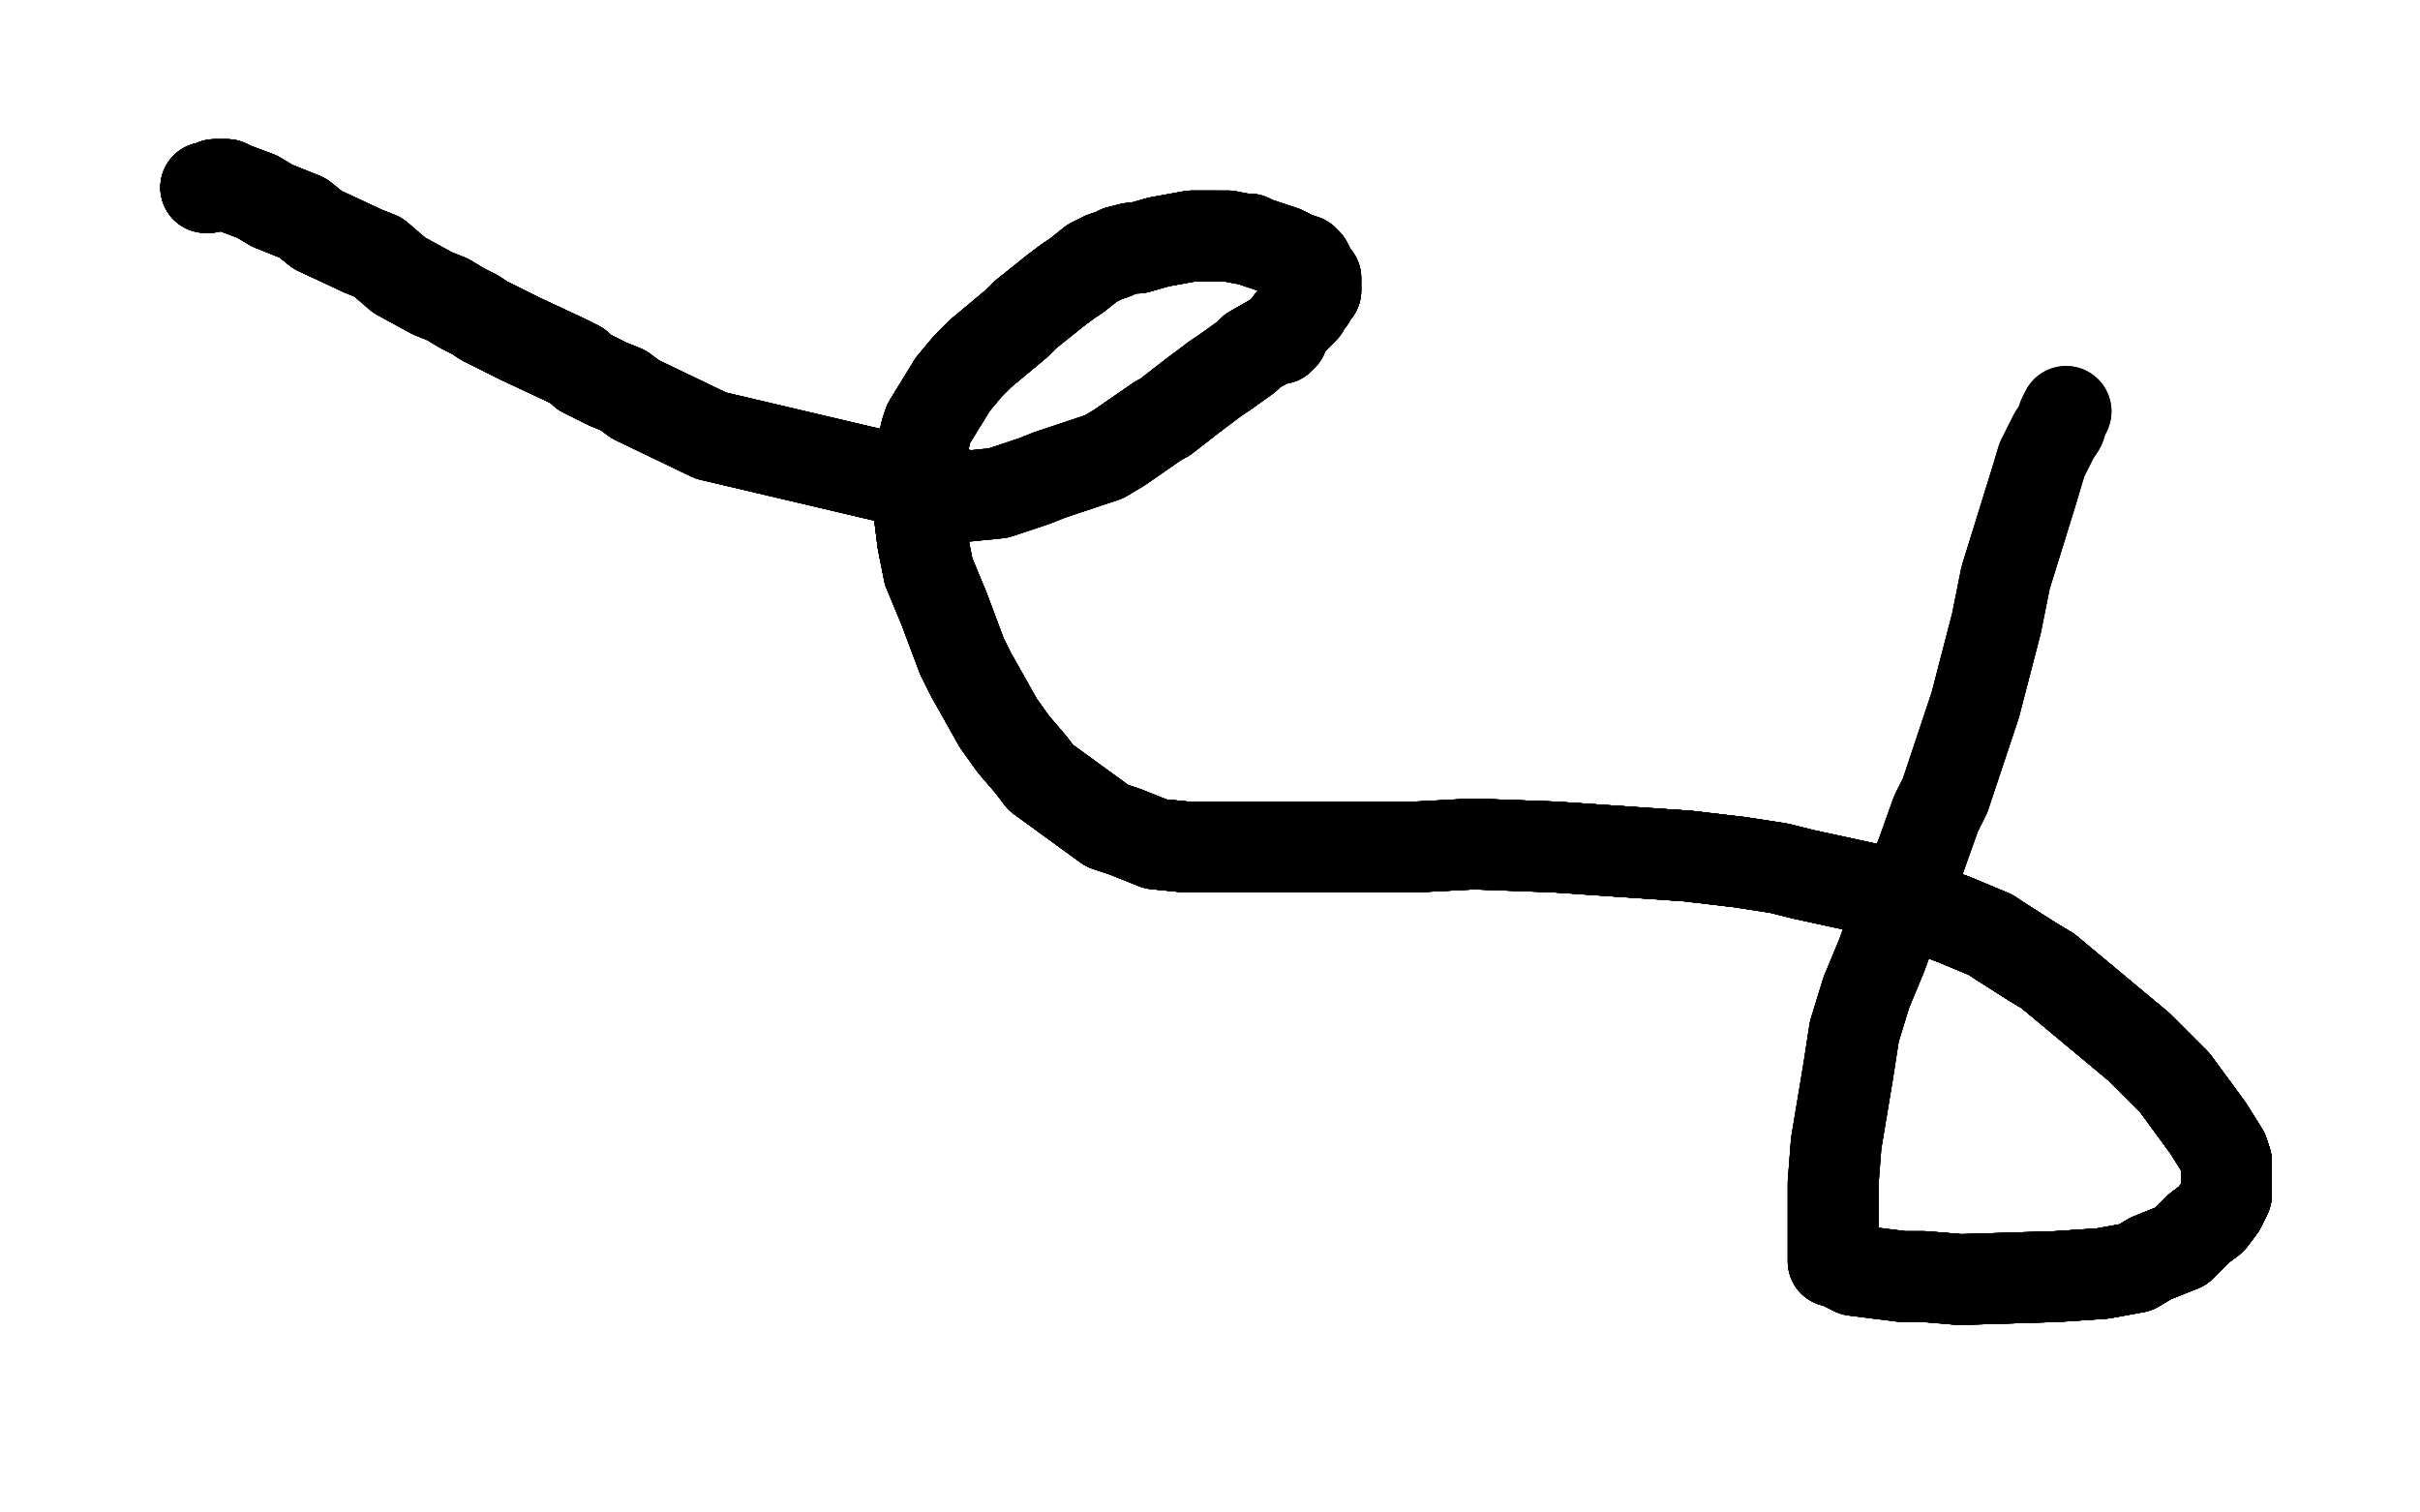 <?xml version="1.0" standalone="no"?>
<!DOCTYPE svg PUBLIC "-//W3C//DTD SVG 1.1//EN"
"http://www.w3.org/Graphics/SVG/1.1/DTD/svg11.dtd">

<svg width="800" height="500" version="1.1" xmlns="http://www.w3.org/2000/svg" xmlns:xlink="http://www.w3.org/1999/xlink" style="stroke-antialiasing: false"><desc>This SVG has been created on https://colorillo.com/</desc><rect x='0' y='0' width='800' height='500' style='fill: rgb(255,255,255); stroke-width:0' /><polyline points="68,62 69,62 71,61 73,61 75,61 77,62 85,65 90,68 100,72 105,76 120,83 125,85" style="fill: none; stroke: #000000; stroke-width: 30; stroke-linejoin: round; stroke-linecap: round; stroke-antialiasing: false; stroke-antialias: 0; opacity: 1.0"/>
<polyline points="68,62 69,62 71,61 73,61 75,61 77,62 85,65 90,68 100,72 105,76 120,83 125,85 132,91 143,97 148,99 153,102 157,104 160,106 168,110 172,112 187,119 191,121 193,123" style="fill: none; stroke: #000000; stroke-width: 30; stroke-linejoin: round; stroke-linecap: round; stroke-antialiasing: false; stroke-antialias: 0; opacity: 1.0"/>
<polyline points="68,62 69,62 71,61 73,61 75,61 77,62 85,65 90,68 100,72 105,76 120,83 125,85 132,91 143,97 148,99 153,102 157,104 160,106 168,110 172,112 187,119 191,121 193,123 201,127 206,129 210,132 235,144 320,164" style="fill: none; stroke: #000000; stroke-width: 30; stroke-linejoin: round; stroke-linecap: round; stroke-antialiasing: false; stroke-antialias: 0; opacity: 1.0"/>
<polyline points="68,62 69,62 71,61 73,61 75,61 77,62 85,65 90,68 100,72 105,76 120,83 125,85 132,91 143,97 148,99 153,102 157,104 160,106 168,110 172,112 187,119 191,121 193,123 201,127 206,129 210,132 235,144 320,164 330,163 342,159 347,157 365,151 370,148 383,139 385,138 394,131 402,125 405,123 412,118 414,116 421,112 423,112 424,111 424,110" style="fill: none; stroke: #000000; stroke-width: 30; stroke-linejoin: round; stroke-linecap: round; stroke-antialiasing: false; stroke-antialias: 0; opacity: 1.0"/>
<polyline points="68,62 69,62 71,61 73,61 75,61 77,62 85,65 90,68 100,72 105,76 120,83 125,85 132,91 143,97 148,99 153,102 157,104 160,106 168,110 172,112 187,119 191,121 193,123 201,127 206,129 210,132 235,144 320,164 330,163 342,159 347,157 365,151 370,148 383,139 385,138 394,131" style="fill: none; stroke: #000000; stroke-width: 30; stroke-linejoin: round; stroke-linecap: round; stroke-antialiasing: false; stroke-antialias: 0; opacity: 1.0"/>
<polyline points="68,62 69,62 71,61 73,61 75,61 77,62 85,65 90,68 100,72 105,76 120,83 125,85 132,91 143,97 148,99 153,102 157,104 160,106 168,110 172,112 187,119 191,121 193,123 201,127 206,129 210,132 235,144 320,164 330,163 342,159 347,157 365,151 370,148 383,139 385,138 394,131 402,125 405,123 412,118 414,116 421,112 423,112 424,111 424,110 427,106 431,102 432,100 433,99 433,97 435,96" style="fill: none; stroke: #000000; stroke-width: 30; stroke-linejoin: round; stroke-linecap: round; stroke-antialiasing: false; stroke-antialias: 0; opacity: 1.0"/>
<polyline points="168,110 172,112 187,119 191,121 193,123 201,127 206,129 210,132 235,144 320,164 330,163 342,159 347,157 365,151 370,148 383,139 385,138 394,131 402,125 405,123 412,118 414,116 421,112 423,112 424,111 424,110 427,106 431,102 432,100 433,99 433,97 435,96 435,93 435,92 433,90 433,89 432,87 431,86 428,85 424,83 421,82" style="fill: none; stroke: #000000; stroke-width: 30; stroke-linejoin: round; stroke-linecap: round; stroke-antialiasing: false; stroke-antialias: 0; opacity: 1.0"/>
<polyline points="370,148 383,139 385,138 394,131 402,125 405,123 412,118 414,116 421,112 423,112 424,111 424,110 427,106 431,102 432,100 433,99 433,97 435,96 435,93 435,92 433,90 433,89 432,87 431,86 428,85 424,83 421,82 415,80 413,79 411,79 406,78 403,78 402,78 397,78 394,78 383,80 376,82 374,82 370,83 368,84 365,85 363,86 361,87" style="fill: none; stroke: #000000; stroke-width: 30; stroke-linejoin: round; stroke-linecap: round; stroke-antialiasing: false; stroke-antialias: 0; opacity: 1.0"/>
<polyline points="402,125 405,123 412,118 414,116 421,112 423,112 424,111 424,110 427,106 431,102 432,100 433,99 433,97 435,96 435,93 435,92 433,90 433,89 432,87 431,86 428,85 424,83 421,82 415,80 413,79 411,79 406,78 403,78 402,78 397,78 394,78 383,80 376,82 374,82 370,83 368,84 365,85 363,86 361,87 356,91 353,93 349,96 339,104 336,107 330,112 324,117 320,121 315,127" style="fill: none; stroke: #000000; stroke-width: 30; stroke-linejoin: round; stroke-linecap: round; stroke-antialiasing: false; stroke-antialias: 0; opacity: 1.0"/>
<polyline points="432,100 433,99 433,97 435,96 435,93 435,92 433,90 433,89 432,87 431,86 428,85 424,83 421,82 415,80 413,79 411,79 406,78 403,78 402,78 397,78 394,78 383,80 376,82 374,82 370,83 368,84 365,85 363,86 361,87 356,91 353,93 349,96 339,104 336,107 330,112 324,117 320,121 315,127 307,140 306,143 305,148 304,159 303,163 305,179 307,189" style="fill: none; stroke: #000000; stroke-width: 30; stroke-linejoin: round; stroke-linecap: round; stroke-antialiasing: false; stroke-antialias: 0; opacity: 1.0"/>
<polyline points="435,93 435,92 433,90 433,89 432,87 431,86 428,85 424,83 421,82 415,80 413,79 411,79 406,78 403,78 402,78 397,78 394,78 383,80 376,82 374,82 370,83 368,84 365,85 363,86 361,87 356,91 353,93 349,96 339,104 336,107 330,112 324,117 320,121 315,127 307,140 306,143 305,148 304,159 303,163 305,179 307,189 312,201 318,217 321,223 330,239 335,246 341,253 344,257" style="fill: none; stroke: #000000; stroke-width: 30; stroke-linejoin: round; stroke-linecap: round; stroke-antialiasing: false; stroke-antialias: 0; opacity: 1.0"/>
<polyline points="406,78 403,78 402,78 397,78 394,78 383,80 376,82 374,82 370,83 368,84 365,85 363,86 361,87 356,91 353,93 349,96 339,104 336,107 330,112 324,117 320,121 315,127 307,140 306,143 305,148 304,159 303,163 305,179 307,189 312,201 318,217 321,223 330,239 335,246 341,253 344,257 366,273 372,275 382,279 392,280 404,280 428,280 435,280 439,280" style="fill: none; stroke: #000000; stroke-width: 30; stroke-linejoin: round; stroke-linecap: round; stroke-antialiasing: false; stroke-antialias: 0; opacity: 1.0"/>
<polyline points="402,78 397,78 394,78 383,80 376,82 374,82 370,83 368,84 365,85 363,86 361,87 356,91 353,93 349,96 339,104 336,107 330,112 324,117 320,121 315,127 307,140 306,143 305,148 304,159 303,163 305,179 307,189 312,201 318,217 321,223 330,239 335,246 341,253 344,257 366,273 372,275 382,279 392,280 404,280 428,280 435,280 439,280 468,280 487,279 514,280 558,283 575,285 588,287 596,289" style="fill: none; stroke: #000000; stroke-width: 30; stroke-linejoin: round; stroke-linecap: round; stroke-antialiasing: false; stroke-antialias: 0; opacity: 1.0"/>
<polyline points="361,87 356,91 353,93 349,96 339,104 336,107 330,112 324,117 320,121 315,127 307,140 306,143 305,148 304,159 303,163 305,179 307,189 312,201 318,217 321,223 330,239 335,246 341,253 344,257 366,273 372,275 382,279 392,280 404,280 428,280 435,280 439,280 468,280 487,279 514,280 558,283 575,285 588,287 596,289 619,294 646,304 658,309 661,311 672,318 677,321" style="fill: none; stroke: #000000; stroke-width: 30; stroke-linejoin: round; stroke-linecap: round; stroke-antialiasing: false; stroke-antialias: 0; opacity: 1.0"/>
<polyline points="339,104 336,107 330,112 324,117 320,121 315,127 307,140 306,143 305,148 304,159 303,163 305,179 307,189 312,201 318,217 321,223 330,239 335,246 341,253 344,257 366,273 372,275 382,279 392,280 404,280 428,280 435,280 439,280 468,280 487,279 514,280 558,283 575,285 588,287 596,289 619,294 646,304 658,309 661,311 672,318 677,321 707,346 712,351 719,358 730,373 735,381 736,384 736,387" style="fill: none; stroke: #000000; stroke-width: 30; stroke-linejoin: round; stroke-linecap: round; stroke-antialiasing: false; stroke-antialias: 0; opacity: 1.0"/>
<polyline points="305,148 304,159 303,163 305,179 307,189 312,201 318,217 321,223 330,239 335,246 341,253 344,257 366,273 372,275 382,279 392,280 404,280 428,280 435,280 439,280 468,280 487,279 514,280 558,283 575,285 588,287 596,289 619,294 646,304 658,309 661,311 672,318 677,321 707,346 712,351 719,358 730,373 735,381 736,384 736,387 736,389 736,395 734,399 731,403 727,406 721,412" style="fill: none; stroke: #000000; stroke-width: 30; stroke-linejoin: round; stroke-linecap: round; stroke-antialiasing: false; stroke-antialias: 0; opacity: 1.0"/>
<polyline points="318,217 321,223 330,239 335,246 341,253 344,257 366,273 372,275 382,279 392,280 404,280 428,280 435,280 439,280 468,280 487,279 514,280 558,283 575,285 588,287 596,289 619,294 646,304 658,309 661,311 672,318 677,321 707,346 712,351 719,358 730,373 735,381 736,384 736,387 736,389 736,395 734,399 731,403 727,406 721,412 711,416 706,419 695,421 680,422 648,423 636,422 629,422" style="fill: none; stroke: #000000; stroke-width: 30; stroke-linejoin: round; stroke-linecap: round; stroke-antialiasing: false; stroke-antialias: 0; opacity: 1.0"/>
<polyline points="382,279 392,280 404,280 428,280 435,280 439,280 468,280 487,279 514,280 558,283 575,285 588,287 596,289 619,294 646,304 658,309 661,311 672,318 677,321 707,346 712,351 719,358 730,373 735,381 736,384 736,387 736,389 736,395 734,399 731,403 727,406 721,412 711,416 706,419 695,421 680,422 648,423 636,422 629,422 613,420 607,417 606,417 606,416 606,411 606,402 606,391" style="fill: none; stroke: #000000; stroke-width: 30; stroke-linejoin: round; stroke-linecap: round; stroke-antialiasing: false; stroke-antialias: 0; opacity: 1.0"/>
<polyline points="468,280 487,279 514,280 558,283 575,285 588,287 596,289 619,294 646,304 658,309 661,311 672,318 677,321 707,346 712,351 719,358 730,373 735,381 736,384 736,387 736,389 736,395 734,399 731,403 727,406 721,412 711,416 706,419 695,421 680,422 648,423 636,422 629,422 613,420 607,417 606,417 606,416 606,411 606,402 606,391 607,378 611,354 613,341 617,328 622,316 626,305 635,283" style="fill: none; stroke: #000000; stroke-width: 30; stroke-linejoin: round; stroke-linecap: round; stroke-antialiasing: false; stroke-antialias: 0; opacity: 1.0"/>
<polyline points="596,289 619,294 646,304 658,309 661,311 672,318 677,321 707,346 712,351 719,358 730,373 735,381 736,384 736,387 736,389 736,395 734,399 731,403 727,406 721,412 711,416 706,419 695,421 680,422 648,423 636,422 629,422 613,420 607,417 606,417 606,416 606,411 606,402 606,391 607,378 611,354 613,341 617,328 622,316 626,305 635,283 640,269 643,263 653,233 660,206 663,191 672,162" style="fill: none; stroke: #000000; stroke-width: 30; stroke-linejoin: round; stroke-linecap: round; stroke-antialiasing: false; stroke-antialias: 0; opacity: 1.0"/>
<polyline points="661,311 672,318 677,321 707,346 712,351 719,358 730,373 735,381 736,384 736,387 736,389 736,395 734,399 731,403 727,406 721,412 711,416 706,419 695,421 680,422 648,423 636,422 629,422 613,420 607,417 606,417 606,416 606,411 606,402 606,391 607,378 611,354 613,341 617,328 622,316 626,305 635,283 640,269 643,263 653,233 660,206 663,191 672,162 675,152 679,144 681,141 682,138 683,136" style="fill: none; stroke: #000000; stroke-width: 30; stroke-linejoin: round; stroke-linecap: round; stroke-antialiasing: false; stroke-antialias: 0; opacity: 1.0"/>
<polyline points="661,311 672,318 677,321 707,346 712,351 719,358 730,373 735,381 736,384 736,387 736,389 736,395 734,399 731,403 727,406 721,412 711,416 706,419 695,421 680,422 648,423 636,422 629,422 613,420 607,417 606,417 606,416 606,411 606,402 606,391 607,378 611,354 613,341 617,328 622,316 626,305 635,283 640,269 643,263 653,233 660,206 663,191 672,162 675,152 679,144 681,141 682,138 683,136" style="fill: none; stroke: #000000; stroke-width: 30; stroke-linejoin: round; stroke-linecap: round; stroke-antialiasing: false; stroke-antialias: 0; opacity: 1.0"/>
</svg>
